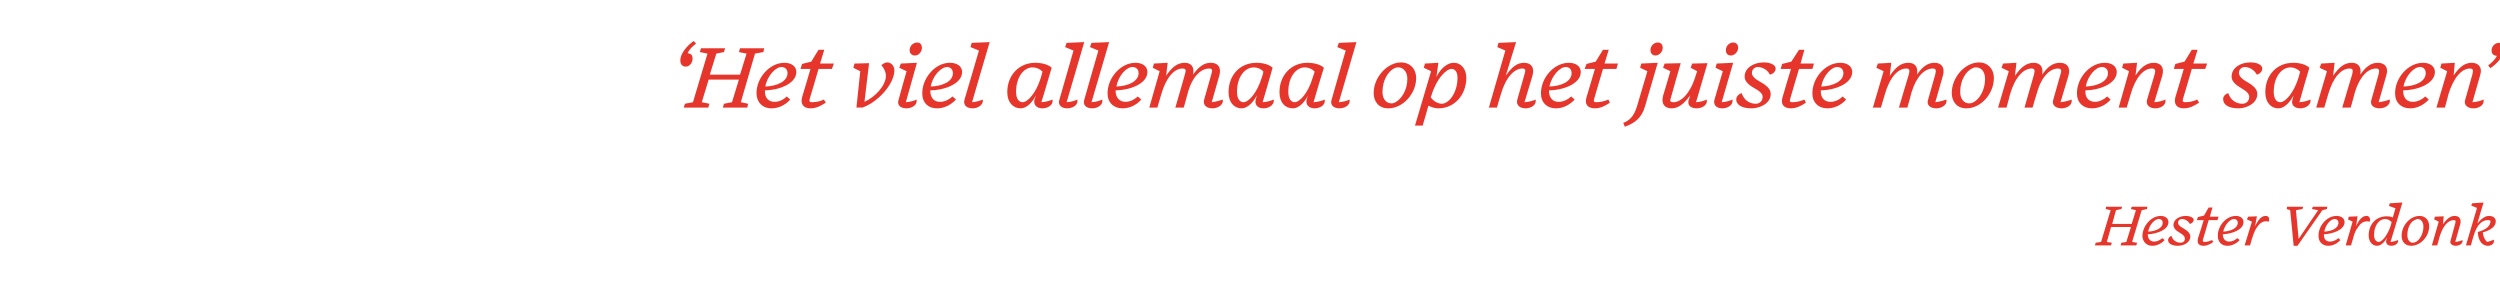 <?xml version="1.0" standalone="no"?><!DOCTYPE svg PUBLIC "-//W3C//DTD SVG 1.1//EN" "http://www.w3.org/Graphics/SVG/1.1/DTD/svg11.dtd"><svg xmlns="http://www.w3.org/2000/svg" version="1.1" width="653px" height="76.8px" viewBox="0 -8 653 76.8" style="top:-8px">  <desc>‘Het viel allemaal op het juiste moment samen’ Hester Verdonk</desc>  <defs/>  <g id="Polygon18169">    <path d="M 551.4 56.1 L 547.2 56.1 L 547.4 55.4 L 548.8 55.2 L 551.3 46.9 L 550 46.6 L 550.1 46 L 554.3 46 L 554.1 46.6 L 552.7 46.9 L 551.7 50.5 L 556.8 50.5 L 557.9 46.9 L 556.6 46.6 L 556.8 46 L 560.9 46 L 560.8 46.6 L 559.4 46.9 L 556.9 55.2 L 558.2 55.4 L 558 56.1 L 553.9 56.1 L 554.1 55.4 L 555.4 55.2 L 556.6 51.3 L 551.4 51.3 L 550.3 55.2 L 551.6 55.4 L 551.4 56.1 Z M 559.6 53.7 C 559.6 51.1 561.8 48.4 564.4 48.4 C 565.6 48.4 566.4 49.1 566.4 50 C 566.4 52.1 563.2 53.1 561 53.2 C 561 53.2 561 53.3 561 53.4 C 561.1 54.5 561.7 55.1 562.7 55.1 C 563.5 55.1 564.2 54.7 564.8 54.2 C 564.8 54.2 565.4 54.7 565.4 54.7 C 564.6 55.6 563.4 56.2 562.2 56.2 C 560.6 56.2 559.7 55.1 559.6 53.7 Z M 561.1 52.5 C 563.1 52.4 564.9 51.6 564.9 50.2 C 564.9 49.5 564.4 49.2 563.9 49.2 C 562.8 49.2 561.4 50.7 561.1 52.5 Z M 566.3 54.7 C 566.3 54.2 566.7 53.8 567.2 53.6 C 567.5 54.8 568.5 55.4 569.6 55.4 C 570.2 55.4 570.7 55 570.7 54.3 C 570.7 53.4 569.4 52.9 568.6 52.3 C 568.1 51.9 567.7 51.4 567.7 50.8 C 567.7 49.3 569.3 48.4 570.9 48.4 C 572.1 48.4 573 48.9 573 49.4 C 573 49.9 572.6 50.3 572 50.5 C 571.5 49.6 570.6 49.2 569.9 49.2 C 569.5 49.2 568.9 49.5 568.9 50.2 C 568.9 51.1 570.4 51.6 571 52.1 C 571.7 52.6 572.1 53.1 572.1 53.8 C 572.1 55.4 570.3 56.2 568.9 56.2 C 567.1 56.2 566.3 55.5 566.3 54.7 Z M 575.6 56.2 C 574.4 56.2 573.8 55.6 574.1 54.3 C 574.14 54.3 575.6 49.5 575.6 49.5 L 573.8 49.5 L 574.1 48.7 L 575.7 48.3 L 576.9 46.2 L 577.9 46.2 L 577.2 48.6 L 579.5 48.6 L 579.2 49.5 L 576.9 49.5 C 576.9 49.5 575.43 54.6 575.4 54.6 C 575.3 55 575.4 55.2 575.8 55.2 C 576.6 55.2 577.3 54.9 577.8 54.7 C 577.8 54.7 578.1 55.2 578.1 55.2 C 577.6 55.6 576.6 56.2 575.6 56.2 Z M 579.3 53.7 C 579.2 51.1 581.4 48.4 584 48.4 C 585.3 48.4 586 49.1 586 50 C 586 52.1 582.8 53.1 580.6 53.2 C 580.6 53.2 580.6 53.3 580.6 53.4 C 580.7 54.5 581.3 55.1 582.3 55.1 C 583.1 55.1 583.8 54.7 584.4 54.2 C 584.4 54.2 585 54.7 585 54.7 C 584.2 55.6 583 56.2 581.8 56.2 C 580.2 56.2 579.3 55.1 579.3 53.7 Z M 580.7 52.5 C 582.7 52.4 584.5 51.6 584.5 50.2 C 584.5 49.5 584 49.2 583.5 49.2 C 582.5 49.2 581.1 50.7 580.7 52.5 Z M 586.3 56.1 L 588.2 49.9 L 586.9 49.3 L 587.2 48.6 L 589.5 48.5 C 589.5 48.5 589.03 51.13 589 51.1 C 589.9 49.3 590.7 48.4 591.8 48.4 C 592.5 48.4 592.9 48.9 592.6 49.9 C 591.2 49.5 590.2 50.3 589.5 51.4 C 589 52.1 588.7 52.8 588.1 54.7 C 588.14 54.69 587.7 56.1 587.7 56.1 L 586.3 56.1 Z M 599.1 56.2 L 598.2 46.9 L 597.3 46.6 L 597.4 46 L 601.6 46 L 601.4 46.6 L 599.7 46.9 L 600.4 54.4 L 605.5 46.9 L 603.9 46.6 L 604.1 46 L 607.9 46 L 607.8 46.6 L 606.6 46.9 L 600.1 56.2 L 599.1 56.2 Z M 605.6 53.7 C 605.5 51.1 607.7 48.4 610.3 48.4 C 611.6 48.4 612.4 49.1 612.4 50 C 612.4 52.1 609.2 53.1 607 53.2 C 607 53.2 607 53.3 607 53.4 C 607 54.5 607.6 55.1 608.6 55.1 C 609.5 55.1 610.2 54.7 610.8 54.2 C 610.8 54.2 611.3 54.7 611.3 54.7 C 610.5 55.6 609.4 56.2 608.1 56.2 C 606.6 56.2 605.6 55.1 605.6 53.7 Z M 607.1 52.5 C 609.1 52.4 610.8 51.6 610.8 50.2 C 610.8 49.5 610.3 49.2 609.8 49.2 C 608.8 49.2 607.4 50.7 607.1 52.5 Z M 612.7 56.1 L 614.5 49.9 L 613.3 49.3 L 613.5 48.6 L 615.8 48.5 C 615.8 48.5 615.37 51.13 615.4 51.1 C 616.2 49.3 617.1 48.4 618.1 48.4 C 618.8 48.4 619.2 48.9 619 49.9 C 617.6 49.5 616.5 50.3 615.9 51.4 C 615.3 52.1 615 52.8 614.5 54.7 C 614.47 54.69 614.1 56.1 614.1 56.1 L 612.7 56.1 Z M 623.3 54.7 C 623.3 54.7 623.5 54 623.5 54 C 622.8 55.4 621.8 56.2 620.9 56.2 C 619.7 56.2 618.7 55.2 618.7 53.5 C 618.7 50.5 620.7 48.5 623.4 48.5 C 624 48.5 624.6 48.6 625 48.8 C 625.02 48.77 625.7 46.4 625.7 46.4 L 624 45.8 L 624.2 45.1 L 627.5 44.9 C 627.5 44.9 624.45 55.17 624.4 55.2 C 625.3 55.1 625.9 54.9 626.4 54.7 C 626.5 55.8 625.3 56.2 624.7 56.2 C 623.5 56.2 623.1 55.5 623.3 54.7 Z M 624.4 51.1 C 624.4 51.1 624.7 50 624.7 50 C 624.2 49.5 623.6 49.2 623 49.2 C 621.5 49.2 620.1 50.8 620.1 53.4 C 620.1 54.6 620.7 55.2 621.3 55.2 C 622.1 55.2 623.5 53.7 624.4 51.1 Z M 634.5 51.1 C 634.5 53.7 632.3 56.2 629.8 56.2 C 628.2 56.2 627.3 55.1 627.3 53.6 C 627.3 50.9 629.5 48.4 632 48.4 C 633.4 48.4 634.5 49.4 634.5 51.1 Z M 630.9 49.4 C 629.7 49.8 628.8 51.4 628.8 53.4 C 628.8 54.8 629.5 55.4 630.2 55.4 C 630.6 55.4 630.7 55.3 631 55.2 C 632 54.7 633 53.1 633 51.2 C 633 49.8 632.2 49.2 631.5 49.2 C 631.2 49.2 631.1 49.3 630.9 49.4 Z M 640.1 54.8 C 640.1 54.8 641.3 50.4 641.3 50.4 C 641.5 49.6 641.4 49.5 640.9 49.5 C 639.5 49.5 638.1 50.9 637.2 53.9 C 637.23 53.88 636.6 56.1 636.6 56.1 L 635.2 56.1 L 637 49.9 L 635.8 49.3 L 636 48.6 L 638.3 48.5 C 638.3 48.5 638.08 50.58 638.1 50.6 C 639.2 49 640.1 48.4 641.2 48.4 C 642.3 48.4 643 49.2 642.6 50.6 C 642.6 50.6 641.3 55.2 641.3 55.2 C 642.2 55.1 642.8 54.9 643.2 54.7 C 643.4 55.8 642.1 56.2 641.5 56.2 C 640.4 56.2 639.8 55.6 640.1 54.8 Z M 647.2 52.6 C 649.4 52 650.5 51 650.5 49.8 C 650.5 49.5 650.1 49.5 649.7 49.5 C 648.5 49.5 647 50.5 646.1 53.6 C 646.06 53.62 645.4 56.1 645.4 56.1 L 644.1 56.1 L 647 46.3 L 645.5 45.7 L 645.7 45.1 L 648.7 44.9 C 648.7 44.9 647.05 50.35 647.1 50.4 C 648.2 49 649.2 48.4 650.1 48.4 C 651.1 48.4 651.9 48.9 651.9 49.8 C 651.9 51.3 650.3 52.2 648.5 52.7 C 648.6 53.8 649 54.6 649.6 55.2 C 650.5 55 650.9 54.8 651.4 54.6 C 651.6 55.8 650.6 56.2 649.8 56.2 C 648.7 56.2 647.3 55.3 647.2 52.6 Z " stroke="none" fill="#e6362c"/>  </g>  <g id="Polygon18168">    <path d="M 177.7 7.7 C 177.7 6.2 179.2 4.1 181.2 2.7 C 181.2 2.7 181.8 3.4 181.8 3.4 C 180.8 4.2 180.1 4.8 179.6 5.9 C 180.6 6 180.9 6.5 180.9 7.3 C 180.9 8.6 179.9 9.4 179.2 9.4 C 178.1 9.4 177.7 8.7 177.7 7.7 Z M 185 20.1 L 178.6 20.1 L 178.9 19.1 L 181 18.7 L 184.8 6 L 182.8 5.6 L 183.1 4.6 L 189.4 4.6 L 189.1 5.6 L 187.1 6 L 185.4 11.5 L 193.3 11.5 L 195 6 L 193 5.6 L 193.3 4.6 L 199.6 4.6 L 199.4 5.6 L 197.2 6 L 193.5 18.7 L 195.4 19.1 L 195.2 20.1 L 188.8 20.1 L 189.1 19.1 L 191.2 18.7 L 193 12.8 L 185.1 12.8 L 183.3 18.7 L 185.3 19.1 L 185 20.1 Z M 197.6 16.5 C 197.5 12.5 200.9 8.4 204.9 8.4 C 206.8 8.4 208 9.4 208 10.8 C 208 14 203.1 15.6 199.8 15.6 C 199.8 15.7 199.8 15.9 199.8 16 C 199.8 17.6 200.8 18.6 202.3 18.6 C 203.6 18.6 204.7 18 205.5 17.2 C 205.5 17.2 206.4 18 206.4 18 C 205.2 19.4 203.4 20.3 201.5 20.3 C 199.1 20.3 197.7 18.7 197.6 16.5 Z M 199.9 14.6 C 202.9 14.5 205.7 13.3 205.7 11.1 C 205.7 10 204.9 9.5 204.1 9.5 C 202.6 9.5 200.4 11.8 199.9 14.6 Z M 211.7 20.3 C 210 20.3 209 19.3 209.5 17.4 C 209.55 17.36 211.7 10 211.7 10 L 209.1 10 L 209.5 8.7 L 211.9 8.1 L 213.8 5 L 215.3 5 L 214.2 8.6 L 217.8 8.6 L 217.3 10 L 213.8 10 C 213.8 10 211.53 17.82 211.5 17.8 C 211.3 18.5 211.5 18.7 212.1 18.7 C 213.3 18.7 214.4 18.4 215.2 18 C 215.2 18 215.7 18.8 215.7 18.8 C 214.8 19.4 213.4 20.3 211.7 20.3 Z M 223.7 20.1 L 224.7 10.6 L 222.9 9.7 L 223.2 8.6 L 227 8.5 C 227 8.5 225.81 18.61 225.8 18.6 C 228.5 17.4 231.4 14.4 231.4 11.8 C 231.4 10.8 230.9 9.8 230.2 9 C 230.8 8.6 231.2 8.3 231.7 8.3 C 232.8 8.3 233.6 9.2 233.6 10.4 C 233.6 14.1 229 18.9 225.2 20.1 C 225.19 20.06 223.7 20.1 223.7 20.1 Z M 240.8 4.5 C 240.8 5.6 239.9 6.5 239 6.5 C 238.2 6.5 237.6 6 237.6 5.1 C 237.6 3.9 238.6 3.1 239.6 3.1 C 240.3 3.1 240.8 3.6 240.8 4.5 Z M 234.7 18.1 C 234.66 18.1 236.8 10.6 236.8 10.6 L 234.9 9.7 L 235.3 8.6 L 239.5 8.4 C 239.5 8.4 236.59 18.68 236.6 18.7 C 237.9 18.6 238.8 18.3 239.4 18 C 239.7 19.7 237.8 20.3 236.8 20.3 C 235 20.3 234.3 19.3 234.7 18.1 Z M 240.9 16.5 C 240.8 12.5 244.2 8.4 248.1 8.4 C 250.1 8.4 251.3 9.4 251.3 10.8 C 251.3 14 246.4 15.6 243 15.6 C 243 15.7 243 15.9 243 16 C 243.1 17.6 244 18.6 245.5 18.6 C 246.8 18.6 247.9 18 248.8 17.2 C 248.8 17.2 249.7 18 249.7 18 C 248.4 19.4 246.6 20.3 244.8 20.3 C 242.3 20.3 240.9 18.7 240.9 16.5 Z M 243.1 14.6 C 246.2 14.5 248.9 13.3 248.9 11.1 C 248.9 10 248.1 9.5 247.4 9.5 C 245.8 9.5 243.6 11.8 243.1 14.6 Z M 251.9 18.1 C 251.94 18.1 255.7 5.2 255.7 5.2 L 253.5 4.3 L 253.8 3.2 L 258.5 3 C 258.5 3 253.87 18.7 253.9 18.7 C 255.1 18.6 256 18.3 256.7 18 C 256.9 19.7 255 20.3 254.1 20.3 C 252.3 20.3 251.6 19.3 251.9 18.1 Z M 270.2 18 C 270.2 18 270.4 17.6 270.6 16.9 C 269.5 19 268 20.3 266.6 20.3 C 264.7 20.3 263.1 18.8 263.1 16.1 C 263.1 11.6 266.2 8.4 270.4 8.4 C 272.2 8.4 273.9 8.9 274.7 9.7 C 274.5 10.2 272.7 16.6 272 18.7 C 273.3 18.6 274.3 18.3 274.9 18 C 275.2 19.7 273.3 20.3 272.3 20.3 C 270.6 20.3 269.9 19.2 270.2 18 Z M 271.9 12.2 C 272 11.7 272.2 11.2 272.3 10.7 C 271.6 10 270.7 9.6 269.7 9.6 C 267.5 9.6 265.4 12 265.4 16 C 265.4 17.9 266.2 18.7 267.1 18.7 C 268.4 18.7 270.6 16.4 271.9 12.2 Z M 276.7 18.1 C 276.68 18.1 280.4 5.2 280.4 5.2 L 278.2 4.3 L 278.6 3.2 L 283.2 3 C 283.2 3 278.61 18.7 278.6 18.7 C 279.9 18.6 280.8 18.3 281.4 18 C 281.7 19.7 279.8 20.3 278.8 20.3 C 277.1 20.3 276.3 19.3 276.7 18.1 Z M 283.2 18.1 C 283.17 18.1 286.9 5.2 286.9 5.2 L 284.7 4.3 L 285.1 3.2 L 289.7 3 C 289.7 3 285.1 18.7 285.1 18.7 C 286.4 18.6 287.3 18.3 287.9 18 C 288.2 19.7 286.3 20.3 285.3 20.3 C 283.6 20.3 282.8 19.3 283.2 18.1 Z M 289.3 16.5 C 289.2 12.5 292.6 8.4 296.6 8.4 C 298.5 8.4 299.7 9.4 299.7 10.8 C 299.7 14 294.8 15.6 291.4 15.6 C 291.4 15.7 291.4 15.9 291.4 16 C 291.5 17.6 292.5 18.6 294 18.6 C 295.2 18.6 296.3 18 297.2 17.2 C 297.2 17.2 298.1 18 298.1 18 C 296.9 19.4 295.1 20.3 293.2 20.3 C 290.8 20.3 289.3 18.7 289.3 16.5 Z M 291.6 14.6 C 294.6 14.5 297.4 13.3 297.4 11.1 C 297.4 10 296.6 9.5 295.8 9.5 C 294.2 9.5 292.1 11.8 291.6 14.6 Z M 314.5 18.1 C 314.5 18.1 316.4 11.4 316.4 11.4 C 316.8 10.2 316.6 9.9 315.8 9.9 C 313.8 9.9 311.5 11.8 310.3 16.1 C 310.31 16.08 309.2 20.1 309.2 20.1 L 307 20.1 C 307 20.1 309.55 11.36 309.5 11.4 C 309.9 10.2 309.7 9.9 308.8 9.9 C 306.8 9.9 304.6 12.1 303.3 16.7 C 303.27 16.72 302.3 20.1 302.3 20.1 L 300.2 20.1 L 302.9 10.6 L 301.1 9.7 L 301.4 8.6 L 305 8.4 C 305 8.4 304.56 11.8 304.6 11.8 C 306.3 9.2 307.8 8.4 309.5 8.4 C 311 8.4 312.1 9.4 311.6 11.5 C 313.3 9.2 314.6 8.4 316.3 8.4 C 318 8.4 319.1 9.5 318.5 11.7 C 318.5 11.7 316.5 18.7 316.5 18.7 C 318 18.5 318.8 18.2 319.4 18 C 319.6 19.7 317.7 20.3 316.7 20.3 C 315 20.3 314.2 19.3 314.5 18.1 Z M 328 18 C 328 18 328.1 17.6 328.3 16.9 C 327.2 19 325.7 20.3 324.3 20.3 C 322.4 20.3 320.9 18.8 320.9 16.1 C 320.9 11.6 323.9 8.4 328.2 8.4 C 330 8.4 331.6 8.9 332.4 9.7 C 332.3 10.2 330.4 16.6 329.8 18.7 C 331.1 18.6 332 18.3 332.7 18 C 332.9 19.7 331 20.3 330.1 20.3 C 328.3 20.3 327.7 19.2 328 18 Z M 329.6 12.2 C 329.8 11.7 329.9 11.2 330 10.7 C 329.4 10 328.4 9.6 327.5 9.6 C 325.2 9.6 323.1 12 323.1 16 C 323.1 17.9 323.9 18.7 324.8 18.7 C 326.1 18.7 328.3 16.4 329.6 12.2 Z M 341.3 18 C 341.3 18 341.4 17.6 341.7 16.9 C 340.6 19 339.1 20.3 337.7 20.3 C 335.7 20.3 334.2 18.8 334.2 16.1 C 334.2 11.6 337.3 8.4 341.5 8.4 C 343.3 8.4 345 8.9 345.8 9.7 C 345.6 10.2 343.7 16.6 343.1 18.7 C 344.4 18.6 345.4 18.3 346 18 C 346.3 19.7 344.4 20.3 343.4 20.3 C 341.7 20.3 341 19.2 341.3 18 Z M 342.9 12.2 C 343.1 11.7 343.2 11.2 343.4 10.7 C 342.7 10 341.8 9.6 340.8 9.6 C 338.6 9.6 336.5 12 336.5 16 C 336.5 17.9 337.3 18.7 338.2 18.7 C 339.4 18.7 341.7 16.4 342.9 12.2 Z M 347.8 18.1 C 347.77 18.1 351.5 5.2 351.5 5.2 L 349.3 4.3 L 349.7 3.2 L 354.3 3 C 354.3 3 349.71 18.7 349.7 18.7 C 351 18.6 351.9 18.3 352.5 18 C 352.8 19.7 350.9 20.3 349.9 20.3 C 348.2 20.3 347.4 19.3 347.8 18.1 Z M 369.9 12.4 C 369.9 16.4 366.5 20.3 362.6 20.3 C 360.2 20.3 358.8 18.6 358.8 16.3 C 358.8 12.2 362.3 8.3 366 8.3 C 368.2 8.3 369.9 9.9 369.9 12.4 Z M 364.3 9.8 C 362.6 10.5 361.1 13 361.1 16 C 361.1 18.1 362.3 19 363.4 19 C 363.9 19 364.2 18.9 364.5 18.7 C 366 17.9 367.6 15.6 367.6 12.6 C 367.6 10.5 366.3 9.6 365.3 9.6 C 364.9 9.6 364.7 9.6 364.3 9.8 Z M 380.7 12.3 C 380.7 10.8 380.1 10 379.1 10 C 377.8 10 375.2 12.5 373.9 16.9 C 373.9 16.9 373.7 17.4 373.7 17.4 C 374.5 18.6 375.8 19.1 376.6 19.1 C 378.4 19.1 380.7 16.3 380.7 12.3 Z M 373.1 19.6 C 373.12 19.64 371.6 24.8 371.6 24.8 L 369.6 24.8 L 373.8 10.6 L 371.9 9.7 L 372.2 8.6 L 375.7 8.4 C 375.7 8.4 375.21 12.1 375.2 12.1 C 376.3 9.8 378.1 8.4 379.7 8.4 C 381.8 8.4 383 10.2 383 12.3 C 383 16.8 379.9 20.3 375.7 20.3 C 374.8 20.3 373.9 20 373.1 19.6 Z M 396.3 18.1 C 396.3 18.1 398.2 11.4 398.2 11.4 C 398.6 10.2 398.4 9.9 397.6 9.9 C 395.6 9.9 393.3 12.1 392 16.7 C 391.96 16.72 391 20.1 391 20.1 L 388.9 20.1 L 393.2 5.2 L 391.1 4.3 L 391.4 3.2 L 396 3 C 396 3 393.27 11.8 393.3 11.8 C 395 9.3 396.4 8.4 398.1 8.4 C 399.8 8.4 400.9 9.5 400.3 11.7 C 400.3 11.7 398.2 18.7 398.2 18.7 C 399.5 18.6 400.5 18.3 401.1 18 C 401.4 19.7 399.5 20.3 398.5 20.3 C 396.8 20.3 396 19.3 396.3 18.1 Z M 402.5 16.5 C 402.4 12.5 405.8 8.4 409.8 8.4 C 411.7 8.4 412.9 9.4 412.9 10.8 C 412.9 14 408 15.6 404.6 15.6 C 404.6 15.7 404.6 15.9 404.6 16 C 404.7 17.6 405.6 18.6 407.1 18.6 C 408.4 18.6 409.5 18 410.4 17.2 C 410.4 17.2 411.3 18 411.3 18 C 410 19.4 408.3 20.3 406.4 20.3 C 404 20.3 402.5 18.7 402.5 16.5 Z M 404.7 14.6 C 407.8 14.5 410.5 13.3 410.5 11.1 C 410.5 10 409.8 9.5 409 9.5 C 407.4 9.5 405.3 11.8 404.7 14.6 Z M 416.6 20.3 C 414.8 20.3 413.8 19.3 414.4 17.4 C 414.4 17.36 416.6 10 416.6 10 L 413.9 10 L 414.4 8.7 L 416.8 8.1 L 418.7 5 L 420.2 5 L 419.1 8.6 L 422.6 8.6 L 422.2 10 L 418.7 10 C 418.7 10 416.38 17.82 416.4 17.8 C 416.2 18.5 416.3 18.7 417 18.7 C 418.1 18.7 419.2 18.4 420.1 18 C 420.1 18 420.5 18.8 420.5 18.8 C 419.7 19.4 418.2 20.3 416.6 20.3 Z M 434.3 4.5 C 434.3 5.6 433.3 6.5 432.4 6.5 C 431.7 6.5 431.1 6 431.1 5.1 C 431.1 3.9 432.1 3.1 433 3.1 C 433.8 3.1 434.3 3.6 434.3 4.5 Z M 424 24.1 C 425.6 23.5 426.8 22.4 427.6 19.7 C 427.63 19.66 430.3 10.6 430.3 10.6 L 428.4 9.7 L 428.7 8.6 L 433 8.4 C 433 8.4 429.72 19.71 429.7 19.7 C 428.8 22.9 426.9 24.2 424.4 25.1 C 424.4 25.1 424 24.1 424 24.1 Z M 441.1 18.1 C 441.1 18.1 441.5 16.9 441.5 16.9 C 439.7 19.3 438.3 20.3 436.6 20.3 C 434.9 20.3 433.8 19.2 434.4 17 C 434.44 17 436.3 10.6 436.3 10.6 L 434.4 9.7 L 434.8 8.6 L 439 8.5 C 439 8.5 436.46 17.3 436.5 17.3 C 436.1 18.4 436.2 18.7 437.1 18.7 C 439 18.7 441.4 16.6 442.8 12.1 C 442.81 12.07 443.3 10.6 443.3 10.6 L 441.6 9.7 L 442 8.6 L 446 8.5 C 446 8.5 443.02 18.68 443 18.7 C 444.3 18.6 445.2 18.3 445.8 18 C 446.1 19.7 444.2 20.3 443.2 20.3 C 441.4 20.3 440.7 19.3 441.1 18.1 Z M 454 4.5 C 454 5.6 453 6.5 452.1 6.5 C 451.3 6.5 450.8 6 450.8 5.1 C 450.8 3.9 451.8 3.1 452.7 3.1 C 453.5 3.1 454 3.6 454 4.5 Z M 447.8 18.1 C 447.8 18.1 450 10.6 450 10.6 L 448.1 9.7 L 448.4 8.6 L 452.7 8.4 C 452.7 8.4 449.73 18.68 449.7 18.7 C 451 18.6 451.9 18.3 452.5 18 C 452.8 19.7 450.9 20.3 449.9 20.3 C 448.2 20.3 447.5 19.3 447.8 18.1 Z M 453.5 18 C 453.5 17.1 454.2 16.6 454.9 16.3 C 455.5 18.1 456.9 19.1 458.6 19.1 C 459.6 19.1 460.4 18.4 460.4 17.3 C 460.4 15.9 458.3 15.2 457.1 14.3 C 456.2 13.6 455.7 12.9 455.7 12 C 455.7 9.7 458.1 8.3 460.7 8.3 C 462.5 8.3 463.8 9 463.8 9.9 C 463.8 10.6 463.2 11.3 462.3 11.5 C 461.6 10.1 460.2 9.5 459.1 9.5 C 458.4 9.5 457.6 10.1 457.6 11 C 457.6 12.5 459.8 13.3 460.8 14 C 461.9 14.8 462.5 15.5 462.5 16.6 C 462.5 19 459.7 20.3 457.5 20.3 C 454.7 20.3 453.5 19.2 453.5 18 Z M 467.8 20.3 C 466 20.3 465 19.3 465.6 17.4 C 465.58 17.36 467.8 10 467.8 10 L 465.1 10 L 465.5 8.7 L 467.9 8.1 L 469.9 5 L 471.3 5 L 470.3 8.6 L 473.8 8.6 L 473.4 10 L 469.9 10 C 469.9 10 467.56 17.82 467.6 17.8 C 467.4 18.5 467.5 18.7 468.1 18.7 C 469.3 18.7 470.4 18.4 471.3 18 C 471.3 18 471.7 18.8 471.7 18.8 C 470.9 19.4 469.4 20.3 467.8 20.3 Z M 473.4 16.5 C 473.3 12.5 476.7 8.4 480.7 8.4 C 482.6 8.4 483.8 9.4 483.8 10.8 C 483.8 14 478.9 15.6 475.6 15.6 C 475.6 15.7 475.6 15.9 475.6 16 C 475.6 17.6 476.6 18.6 478.1 18.6 C 479.4 18.6 480.5 18 481.3 17.2 C 481.3 17.2 482.2 18 482.2 18 C 481 19.4 479.2 20.3 477.3 20.3 C 474.9 20.3 473.4 18.7 473.4 16.5 Z M 475.7 14.6 C 478.7 14.5 481.5 13.3 481.5 11.1 C 481.5 10 480.7 9.5 479.9 9.5 C 478.3 9.5 476.2 11.8 475.7 14.6 Z M 503.6 18.1 C 503.6 18.1 505.5 11.4 505.5 11.4 C 505.8 10.2 505.6 9.9 504.8 9.9 C 502.8 9.9 500.6 11.8 499.3 16.1 C 499.34 16.08 498.2 20.1 498.2 20.1 L 496 20.1 C 496 20.1 498.58 11.36 498.6 11.4 C 498.9 10.2 498.7 9.9 497.9 9.9 C 495.8 9.9 493.6 12.1 492.3 16.7 C 492.3 16.72 491.3 20.1 491.3 20.1 L 489.2 20.1 L 492 10.6 L 490.1 9.7 L 490.5 8.6 L 494 8.4 C 494 8.4 493.59 11.8 493.6 11.8 C 495.4 9.2 496.8 8.4 498.5 8.4 C 500.1 8.4 501.1 9.4 500.7 11.5 C 502.3 9.2 503.7 8.4 505.3 8.4 C 507 8.4 508.1 9.5 507.5 11.7 C 507.5 11.7 505.5 18.7 505.5 18.7 C 507 18.5 507.8 18.2 508.4 18 C 508.7 19.7 506.7 20.3 505.8 20.3 C 504 20.3 503.2 19.3 503.6 18.1 Z M 520.8 12.4 C 520.8 16.4 517.5 20.3 513.6 20.3 C 511.2 20.3 509.8 18.6 509.8 16.3 C 509.8 12.2 513.2 8.3 517 8.3 C 519.1 8.3 520.8 9.9 520.8 12.4 Z M 515.3 9.8 C 513.5 10.5 512 13 512 16 C 512 18.1 513.2 19 514.3 19 C 514.8 19 515.1 18.9 515.5 18.7 C 517 17.9 518.5 15.6 518.5 12.6 C 518.5 10.5 517.3 9.6 516.2 9.6 C 515.8 9.6 515.6 9.6 515.3 9.8 Z M 536.3 18.1 C 536.3 18.1 538.2 11.4 538.2 11.4 C 538.6 10.2 538.3 9.9 537.5 9.9 C 535.6 9.9 533.3 11.8 532.1 16.1 C 532.07 16.08 530.9 20.1 530.9 20.1 L 528.8 20.1 C 528.8 20.1 531.31 11.36 531.3 11.4 C 531.6 10.2 531.4 9.9 530.6 9.9 C 528.6 9.9 526.3 12.1 525 16.7 C 525.03 16.72 524.1 20.1 524.1 20.1 L 521.9 20.1 L 524.7 10.6 L 522.8 9.7 L 523.2 8.6 L 526.7 8.4 C 526.7 8.4 526.32 11.8 526.3 11.8 C 528.1 9.2 529.6 8.4 531.2 8.4 C 532.8 8.4 533.8 9.4 533.4 11.5 C 535 9.2 536.4 8.4 538.1 8.4 C 539.8 8.4 540.9 9.5 540.3 11.7 C 540.3 11.7 538.2 18.7 538.2 18.7 C 539.8 18.5 540.6 18.2 541.1 18 C 541.4 19.7 539.5 20.3 538.5 20.3 C 536.8 20.3 535.9 19.3 536.3 18.1 Z M 542.5 16.5 C 542.4 12.5 545.8 8.4 549.8 8.4 C 551.7 8.4 552.9 9.4 552.9 10.8 C 552.9 14 548 15.6 544.7 15.6 C 544.7 15.7 544.7 15.9 544.7 16 C 544.7 17.6 545.7 18.6 547.2 18.6 C 548.4 18.6 549.5 18 550.4 17.2 C 550.4 17.2 551.3 18 551.3 18 C 550.1 19.4 548.3 20.3 546.4 20.3 C 544 20.3 542.5 18.7 542.5 16.5 Z M 544.8 14.6 C 547.8 14.5 550.6 13.3 550.6 11.1 C 550.6 10 549.8 9.5 549 9.5 C 547.4 9.5 545.3 11.8 544.8 14.6 Z M 560.8 18.1 C 560.8 18.1 562.8 11.4 562.8 11.4 C 563.1 10.2 562.9 9.9 562 9.9 C 560 9.9 557.8 12.1 556.5 16.7 C 556.47 16.72 555.5 20.1 555.5 20.1 L 553.4 20.1 L 556.1 10.6 L 554.3 9.7 L 554.6 8.6 L 558.2 8.4 C 558.2 8.4 557.78 11.66 557.8 11.7 C 559.4 9.3 560.9 8.4 562.6 8.4 C 564.3 8.4 565.4 9.5 564.8 11.7 C 564.8 11.7 562.7 18.7 562.7 18.7 C 564 18.6 565 18.3 565.6 18 C 565.9 19.7 564 20.3 563 20.3 C 561.3 20.3 560.5 19.3 560.8 18.1 Z M 570.4 20.3 C 568.7 20.3 567.7 19.3 568.2 17.4 C 568.25 17.36 570.4 10 570.4 10 L 567.8 10 L 568.2 8.7 L 570.6 8.1 L 572.5 5 L 574 5 L 572.9 8.6 L 576.5 8.6 L 576 10 L 572.5 10 C 572.5 10 570.23 17.82 570.2 17.8 C 570 18.5 570.2 18.7 570.8 18.7 C 572 18.7 573.1 18.4 573.9 18 C 573.9 18 574.4 18.8 574.4 18.8 C 573.5 19.4 572.1 20.3 570.4 20.3 Z M 580.7 18 C 580.6 17.1 581.3 16.6 582 16.3 C 582.6 18.1 584 19.1 585.7 19.1 C 586.7 19.1 587.5 18.4 587.5 17.3 C 587.5 15.9 585.5 15.2 584.3 14.3 C 583.4 13.6 582.9 12.9 582.9 12 C 582.9 9.7 585.2 8.3 587.8 8.3 C 589.7 8.3 590.9 9 590.9 9.9 C 590.9 10.6 590.3 11.3 589.5 11.5 C 588.7 10.1 587.4 9.5 586.3 9.5 C 585.6 9.5 584.8 10.1 584.8 11 C 584.8 12.5 586.9 13.3 587.9 14 C 589 14.8 589.6 15.5 589.6 16.6 C 589.6 19 586.8 20.3 584.7 20.3 C 581.9 20.3 580.7 19.2 580.7 18 Z M 598.8 18 C 598.8 18 598.9 17.6 599.1 16.9 C 598 19 596.5 20.3 595.1 20.3 C 593.2 20.3 591.7 18.8 591.7 16.1 C 591.7 11.6 594.7 8.4 599 8.4 C 600.8 8.4 602.4 8.9 603.2 9.7 C 603 10.2 601.2 16.6 600.6 18.7 C 601.9 18.6 602.8 18.3 603.5 18 C 603.7 19.7 601.8 20.3 600.9 20.3 C 599.1 20.3 598.4 19.2 598.8 18 Z M 600.4 12.2 C 600.5 11.7 600.7 11.2 600.8 10.7 C 600.1 10 599.2 9.6 598.3 9.6 C 596 9.6 593.9 12 593.9 16 C 593.9 17.9 594.7 18.7 595.6 18.7 C 596.9 18.7 599.1 16.4 600.4 12.2 Z M 619.4 18.1 C 619.4 18.1 621.3 11.4 621.3 11.4 C 621.6 10.2 621.4 9.9 620.6 9.9 C 618.6 9.9 616.4 11.8 615.1 16.1 C 615.14 16.08 614 20.1 614 20.1 L 611.8 20.1 C 611.8 20.1 614.38 11.36 614.4 11.4 C 614.7 10.2 614.5 9.9 613.7 9.9 C 611.6 9.9 609.4 12.1 608.1 16.7 C 608.11 16.72 607.1 20.1 607.1 20.1 L 605 20.1 L 607.8 10.6 L 605.9 9.7 L 606.3 8.6 L 609.8 8.4 C 609.8 8.4 609.39 11.8 609.4 11.8 C 611.2 9.2 612.6 8.4 614.3 8.4 C 615.9 8.4 616.9 9.4 616.5 11.5 C 618.1 9.2 619.5 8.4 621.1 8.4 C 622.8 8.4 624 9.5 623.3 11.7 C 623.3 11.7 621.3 18.7 621.3 18.7 C 622.8 18.5 623.6 18.2 624.2 18 C 624.5 19.7 622.5 20.3 621.6 20.3 C 619.8 20.3 619 19.3 619.4 18.1 Z M 625.6 16.5 C 625.5 12.5 628.9 8.4 632.9 8.4 C 634.8 8.4 636 9.4 636 10.8 C 636 14 631.1 15.6 627.7 15.6 C 627.7 15.7 627.7 15.9 627.7 16 C 627.8 17.6 628.7 18.6 630.2 18.6 C 631.5 18.6 632.6 18 633.5 17.2 C 633.5 17.2 634.4 18 634.4 18 C 633.1 19.4 631.4 20.3 629.5 20.3 C 627.1 20.3 625.6 18.7 625.6 16.5 Z M 627.8 14.6 C 630.9 14.5 633.6 13.3 633.6 11.1 C 633.6 10 632.9 9.5 632.1 9.5 C 630.5 9.5 628.3 11.8 627.8 14.6 Z M 643.9 18.1 C 643.9 18.1 645.8 11.4 645.8 11.4 C 646.1 10.2 645.9 9.9 645.1 9.9 C 643.1 9.9 640.9 12.1 639.5 16.7 C 639.55 16.72 638.6 20.1 638.6 20.1 L 636.4 20.1 L 639.2 10.6 L 637.4 9.7 L 637.7 8.6 L 641.2 8.4 C 641.2 8.4 640.86 11.66 640.9 11.7 C 642.5 9.3 644 8.4 645.6 8.4 C 647.3 8.4 648.5 9.5 647.8 11.7 C 647.8 11.7 645.8 18.7 645.8 18.7 C 647.1 18.6 648.1 18.3 648.7 18 C 649 19.7 647.1 20.3 646.1 20.3 C 644.4 20.3 643.5 19.3 643.9 18.1 Z M 649.9 9.1 C 650.9 8.3 651.6 7.7 652.2 6.6 C 651.2 6.5 650.8 6 650.8 5.2 C 650.8 3.9 651.9 3.2 652.6 3.2 C 653.6 3.2 654.1 3.8 654.1 4.8 C 654.1 6.3 652.6 8.4 650.5 9.8 C 650.5 9.8 649.9 9.1 649.9 9.1 Z " stroke="none" fill="#e6362c"/>  </g></svg>